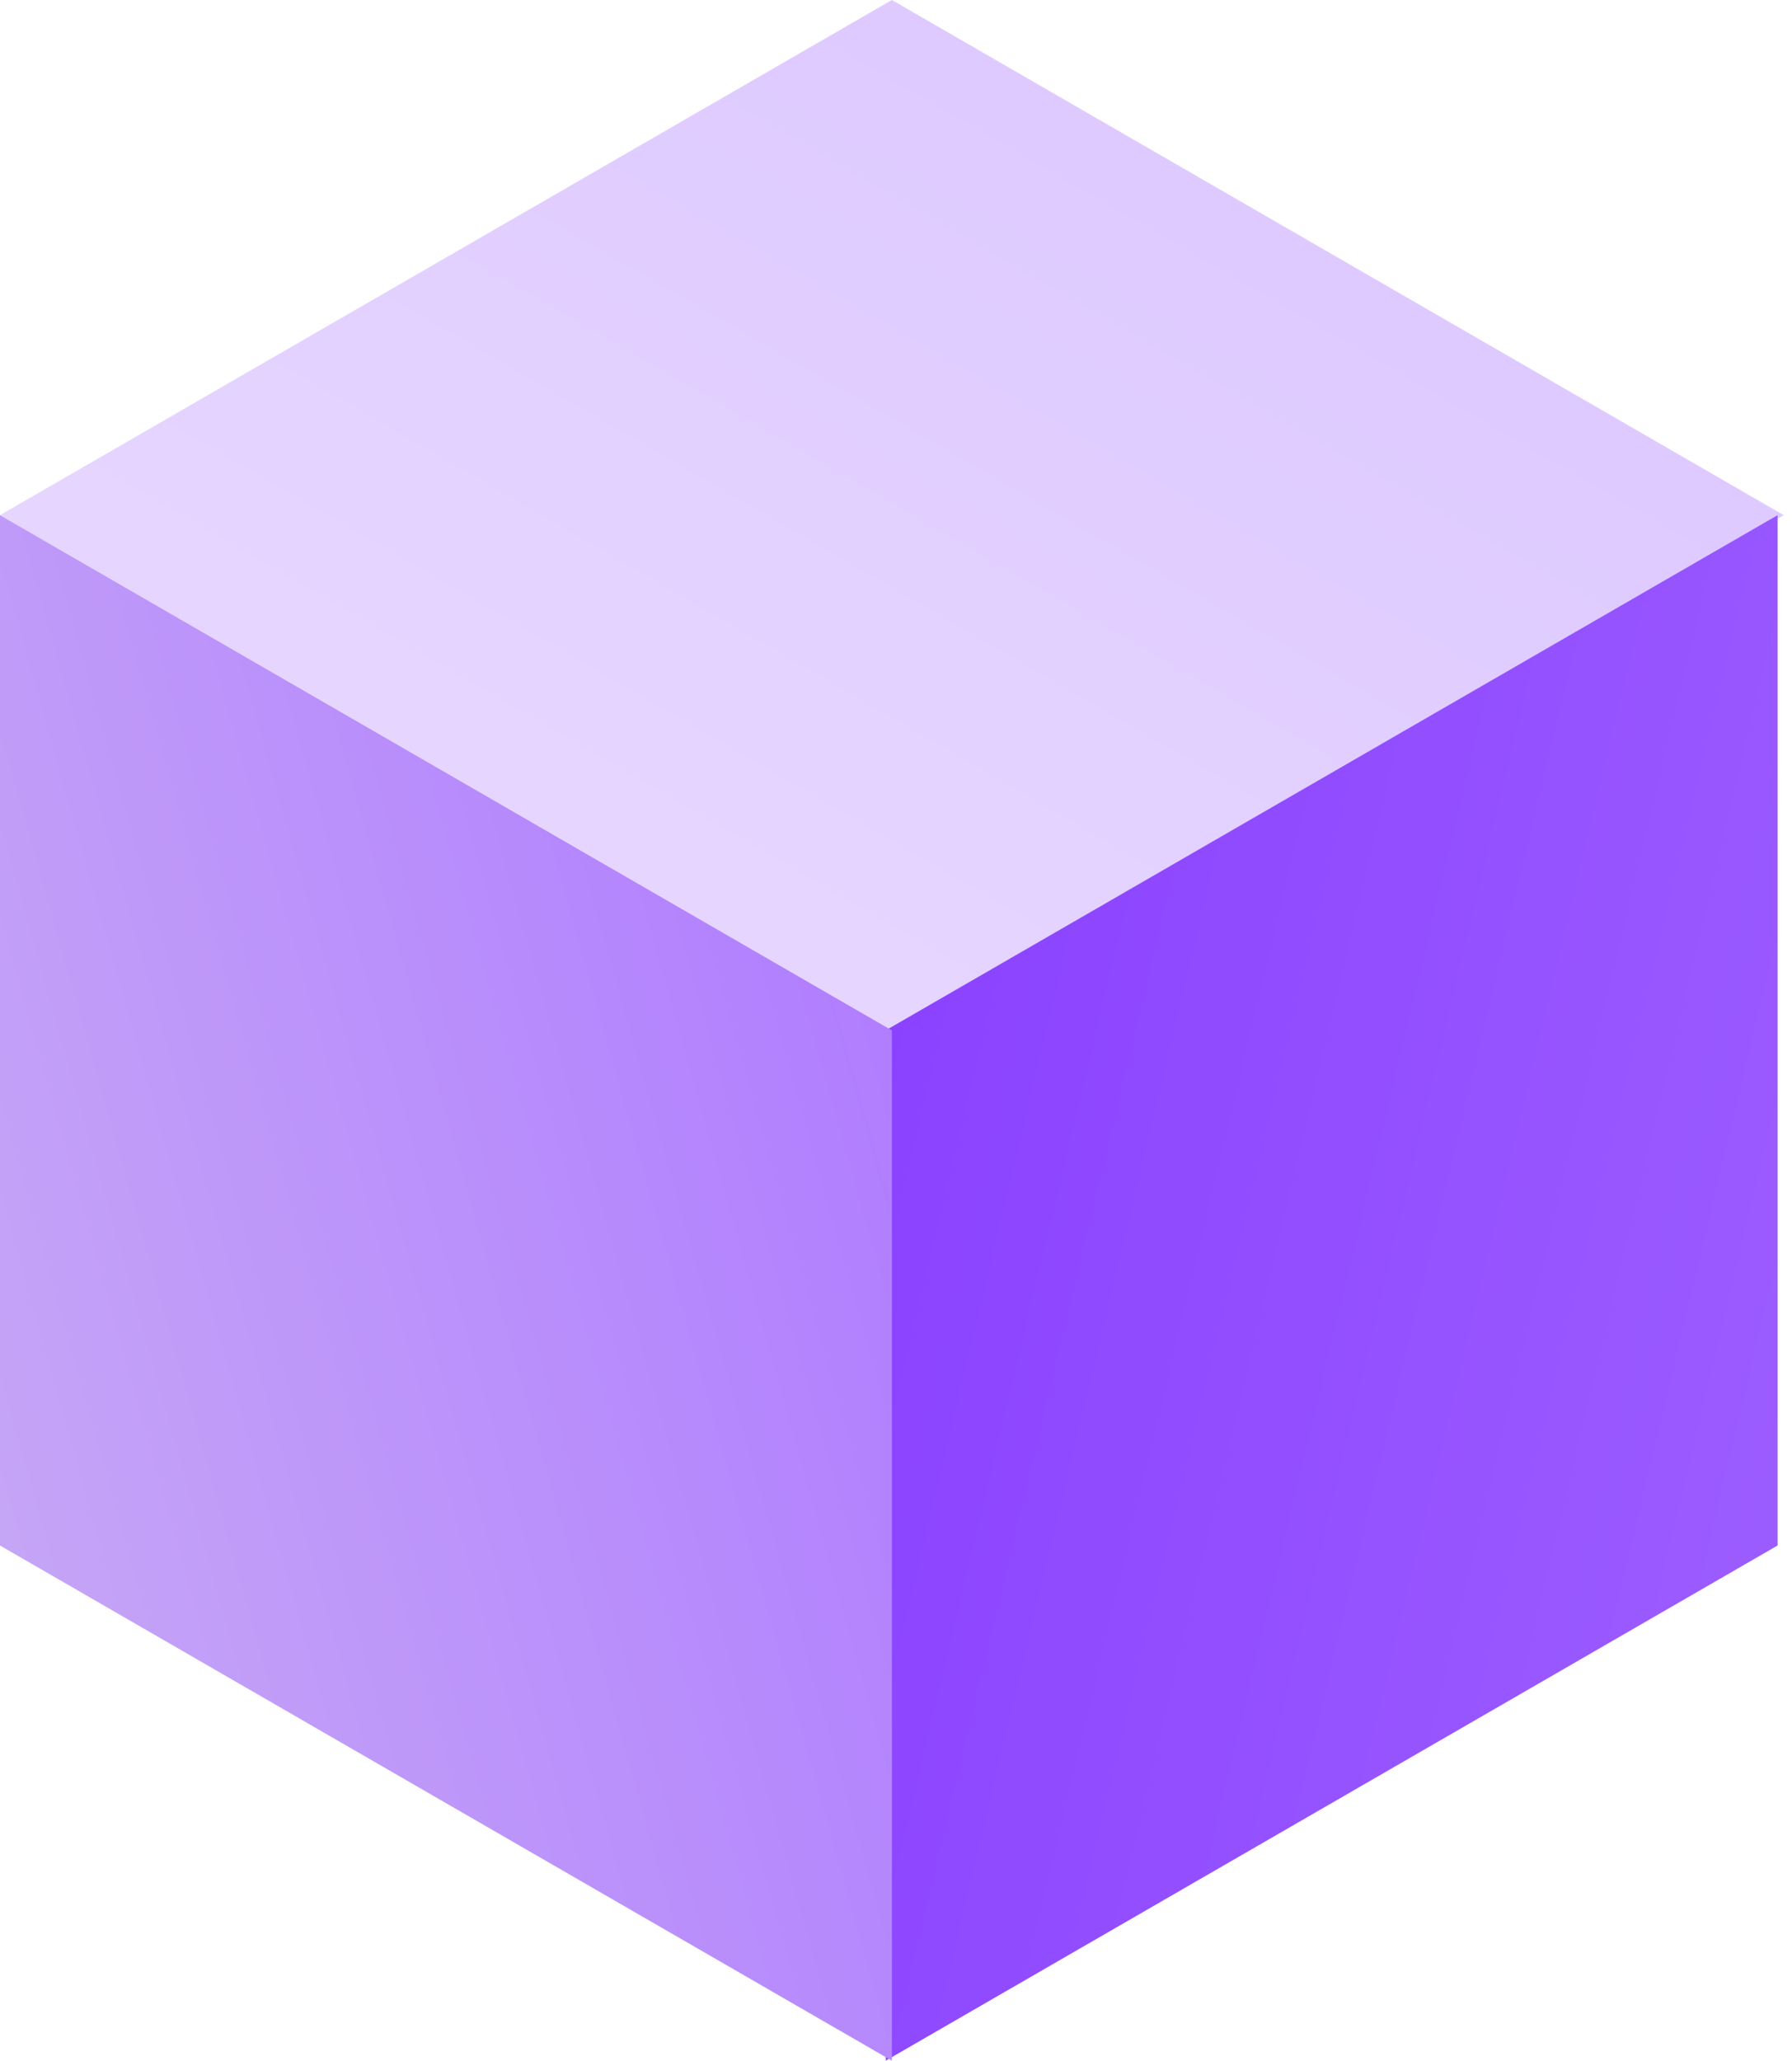 <?xml version="1.0" encoding="UTF-8"?> <svg xmlns="http://www.w3.org/2000/svg" width="174" height="200" viewBox="0 0 174 200" fill="none"> <rect width="100" height="100" transform="matrix(0.866 -0.5 0.866 0.5 0 50)" fill="url(#paint0_linear_15_569)"></rect> <rect width="100" height="100" transform="matrix(0.866 -0.5 2.20305e-08 1 86 100)" fill="url(#paint1_linear_15_569)"></rect> <rect width="100" height="100" transform="matrix(0.866 0.5 -2.20305e-08 1 0 50)" fill="url(#paint2_linear_15_569)"></rect> <defs> <linearGradient id="paint0_linear_15_569" x1="112.729" y1="-12.271" x2="-26.77" y2="-12.271" gradientUnits="userSpaceOnUse"> <stop stop-color="#DDC8FF"></stop> <stop offset="1" stop-color="#E8D9FF"></stop> </linearGradient> <linearGradient id="paint1_linear_15_569" x1="-5.196" y1="-31.598" x2="177.322" y2="26.821" gradientUnits="userSpaceOnUse"> <stop stop-color="#893FFF"></stop> <stop offset="1" stop-color="#A267FF"></stop> </linearGradient> <linearGradient id="paint2_linear_15_569" x1="91.221" y1="-26.111" x2="-105.057" y2="50.417" gradientUnits="userSpaceOnUse"> <stop stop-color="#B07DFF"></stop> <stop offset="1" stop-color="#D2BEF1"></stop> </linearGradient> </defs> </svg> 